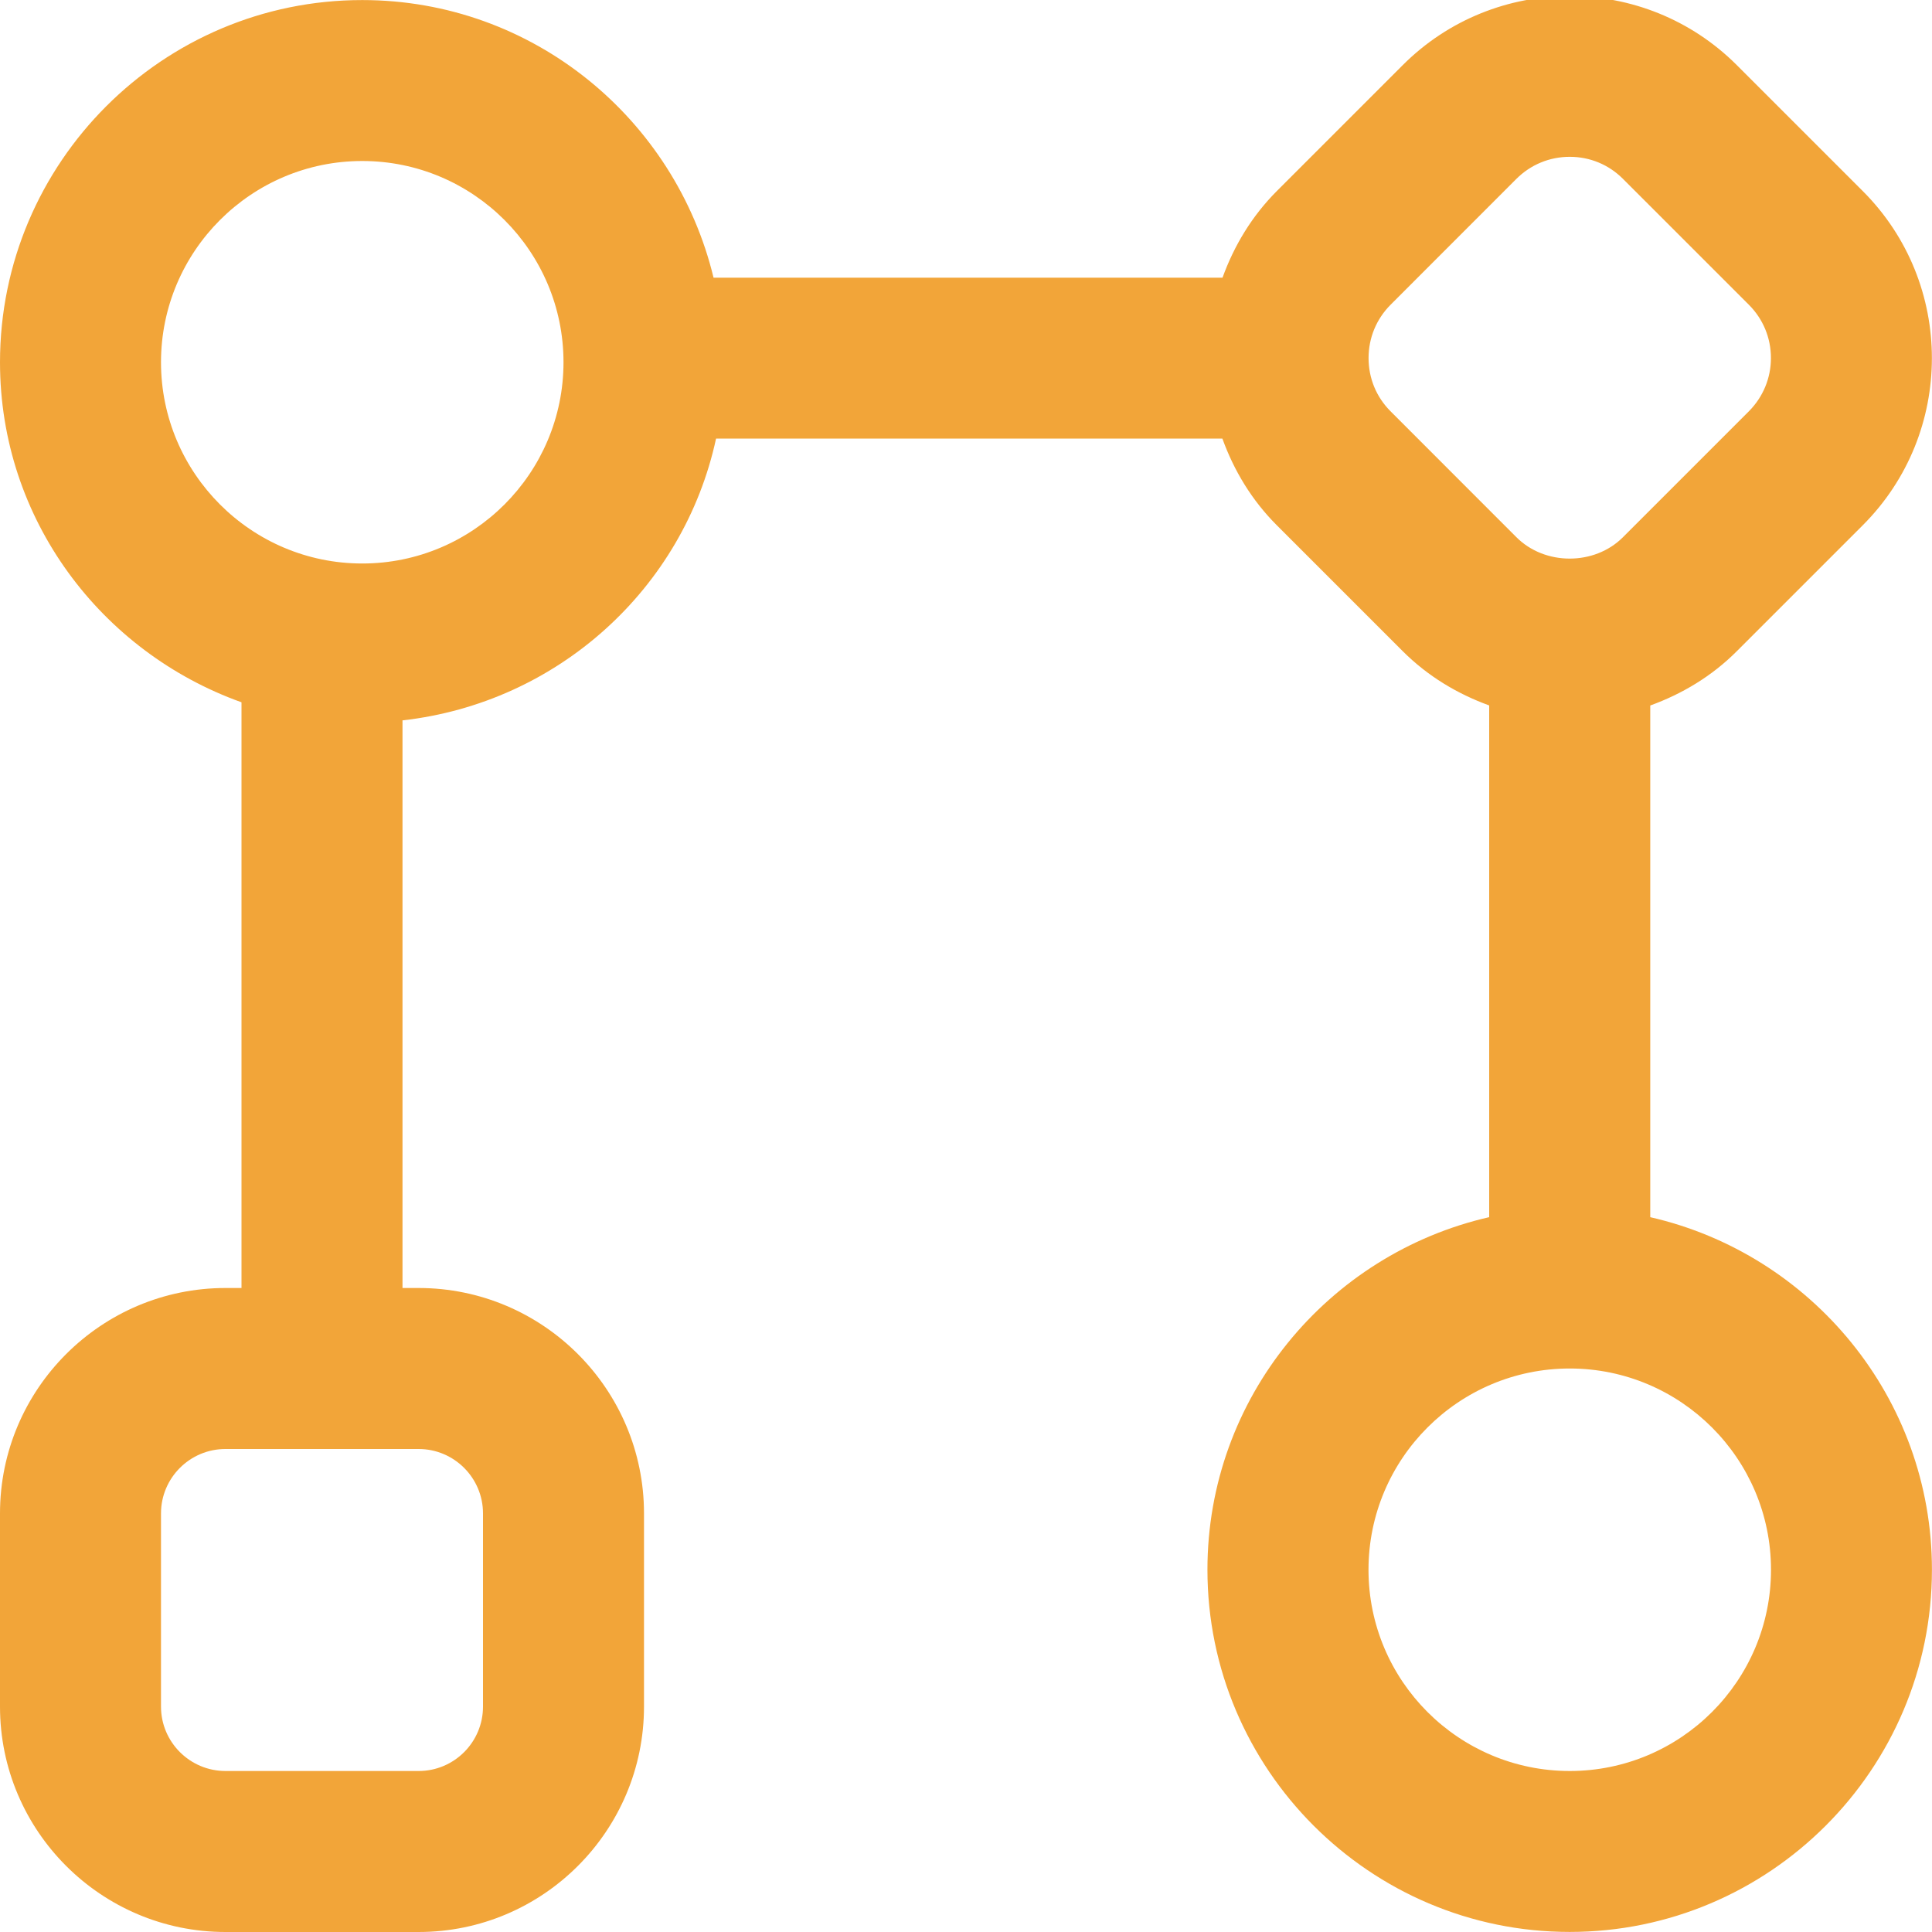 <svg width="30" height="30" viewBox="0 0 30 30" fill="none" xmlns="http://www.w3.org/2000/svg">
<g clip-path="url(#clip0_17205_7450)">
<path d="M25.625 18.901V10.955C26.115 10.777 26.578 10.504 26.97 10.111L28.925 8.156C30.356 6.725 30.356 4.397 28.925 2.967L26.97 1.012C25.538 -0.42 23.21 -0.418 21.781 1.012L19.826 2.967C19.44 3.354 19.163 3.814 18.983 4.312H11.08C10.485 1.846 8.274 0.001 5.626 0.001C2.524 -5.86733e-06 0 2.524 0 5.625C0 8.066 1.573 10.127 3.75 10.905V20H3.501C1.571 20 0 21.57 0 23.5V26.5C0 28.43 1.571 30 3.501 30H6.5C8.43 30 10 28.43 10 26.5V23.5C10 21.57 8.43 20 6.5 20H6.25V11.186C8.659 10.915 10.615 9.142 11.119 6.81H18.981C19.161 7.309 19.439 7.769 19.825 8.155L21.78 10.11C22.172 10.502 22.634 10.776 23.124 10.954V18.9C20.624 19.471 18.749 21.703 18.749 24.374C18.749 27.475 21.273 29.999 24.374 29.999C27.475 29.999 29.999 27.475 29.999 24.374C29.999 21.703 28.124 19.471 25.624 18.9L25.625 18.901ZM7.5 23.5V26.5C7.5 27.051 7.053 27.5 6.5 27.5H3.501C2.95 27.5 2.5 27.052 2.5 26.5V23.5C2.5 22.949 2.949 22.5 3.501 22.5H6.5C7.051 22.5 7.5 22.948 7.5 23.5ZM5.625 8.75C3.901 8.75 2.5 7.347 2.5 5.625C2.5 3.902 3.901 2.5 5.625 2.5C7.349 2.5 8.75 3.902 8.75 5.625C8.75 7.347 7.349 8.75 5.625 8.75ZM21.593 6.387C21.371 6.166 21.251 5.872 21.251 5.56C21.251 5.247 21.372 4.954 21.593 4.732L23.547 2.777C23.769 2.556 24.062 2.435 24.375 2.435C24.688 2.435 24.98 2.556 25.201 2.777L27.156 4.732C27.378 4.954 27.499 5.247 27.499 5.56C27.499 5.872 27.376 6.166 27.156 6.387L25.201 8.342C24.759 8.785 23.988 8.784 23.547 8.342L21.593 6.387ZM24.375 27.5C22.651 27.5 21.25 26.099 21.25 24.375C21.25 22.651 22.651 21.25 24.375 21.25C26.099 21.25 27.5 22.651 27.5 24.375C27.5 26.099 26.099 27.5 24.375 27.5Z" fill="#F2A539"/>
</g>
<defs>
<clipPath id="clip0_17205_7450">
<rect width="30" height="30" fill="white"/>
</clipPath>
</defs>
</svg>
